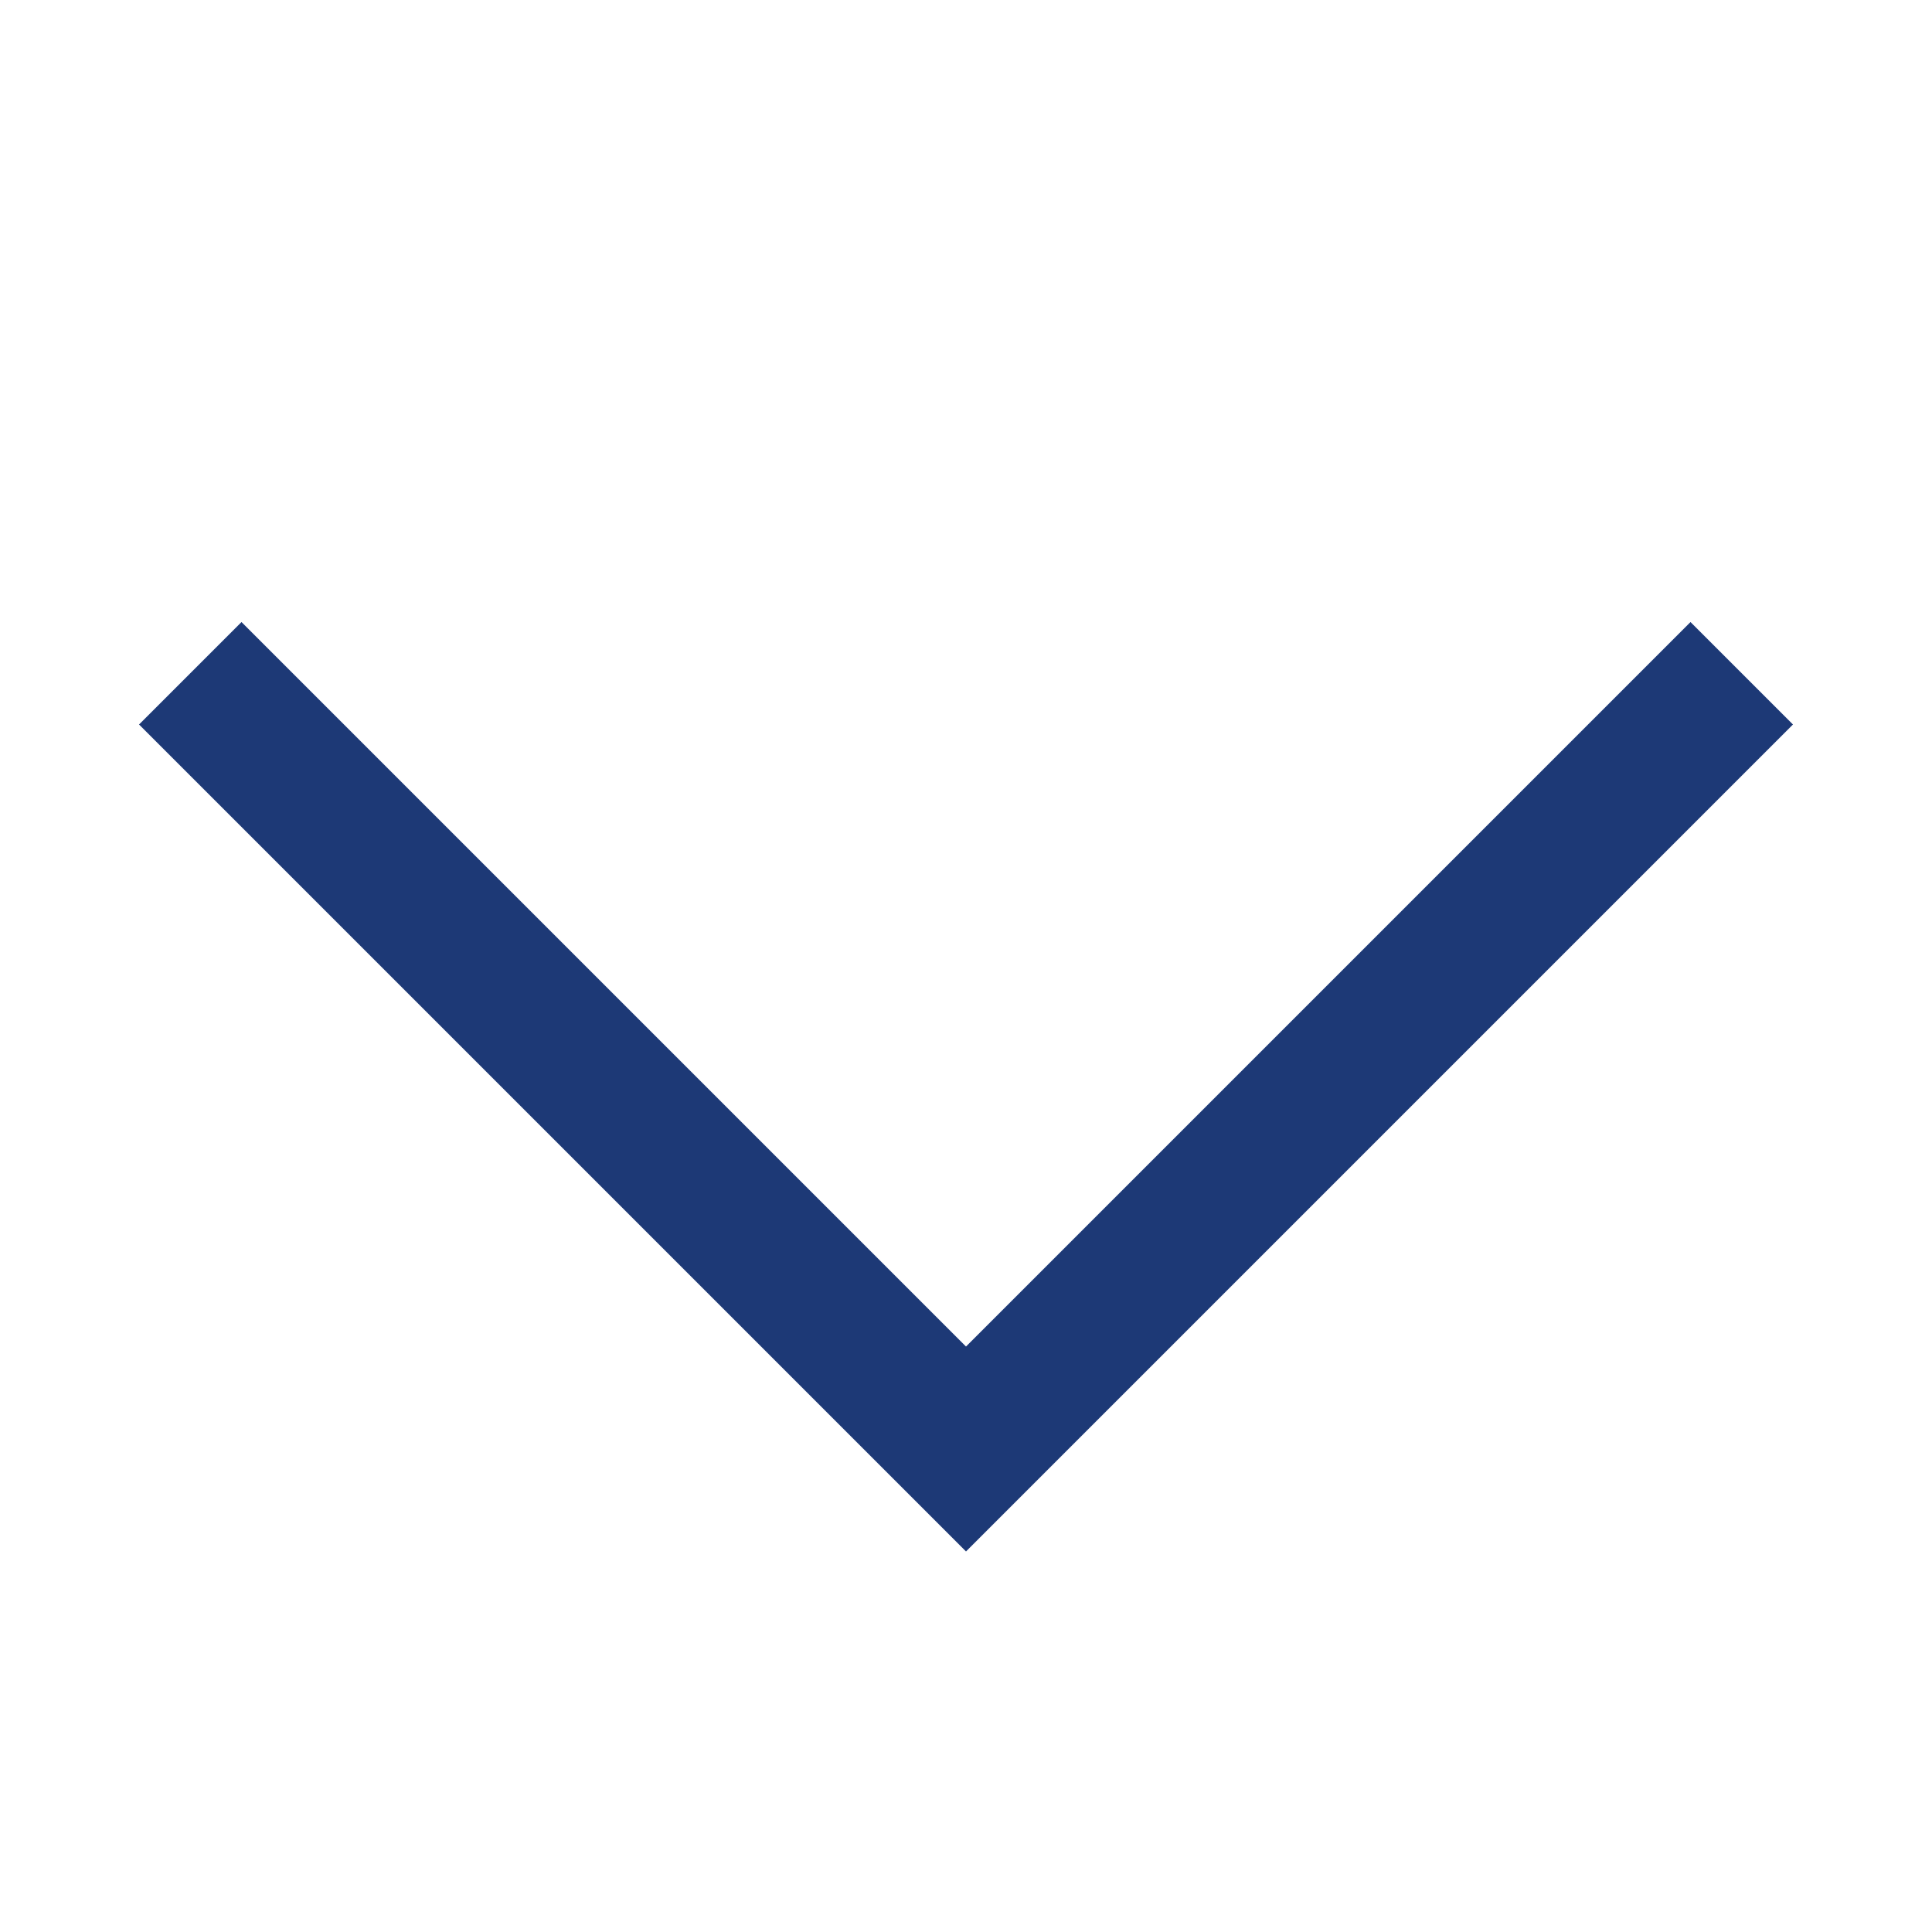 <svg width="8" height="8" viewBox="0 0 8 8" fill="none" xmlns="http://www.w3.org/2000/svg">
<mask id="mask0_1502_2376" style="mask-type:alpha" maskUnits="userSpaceOnUse" x="0" y="0" width="8" height="8">
<rect width="8" height="8" fill="#D9D9D9"/>
</mask>
<g mask="url(#mask0_1502_2376)">
<path d="M7 3L4 6L1 3" stroke="#1D3976" stroke-width="0.6" stroke-miterlimit="10" stroke-linecap="square"/>
</g>
</svg>
